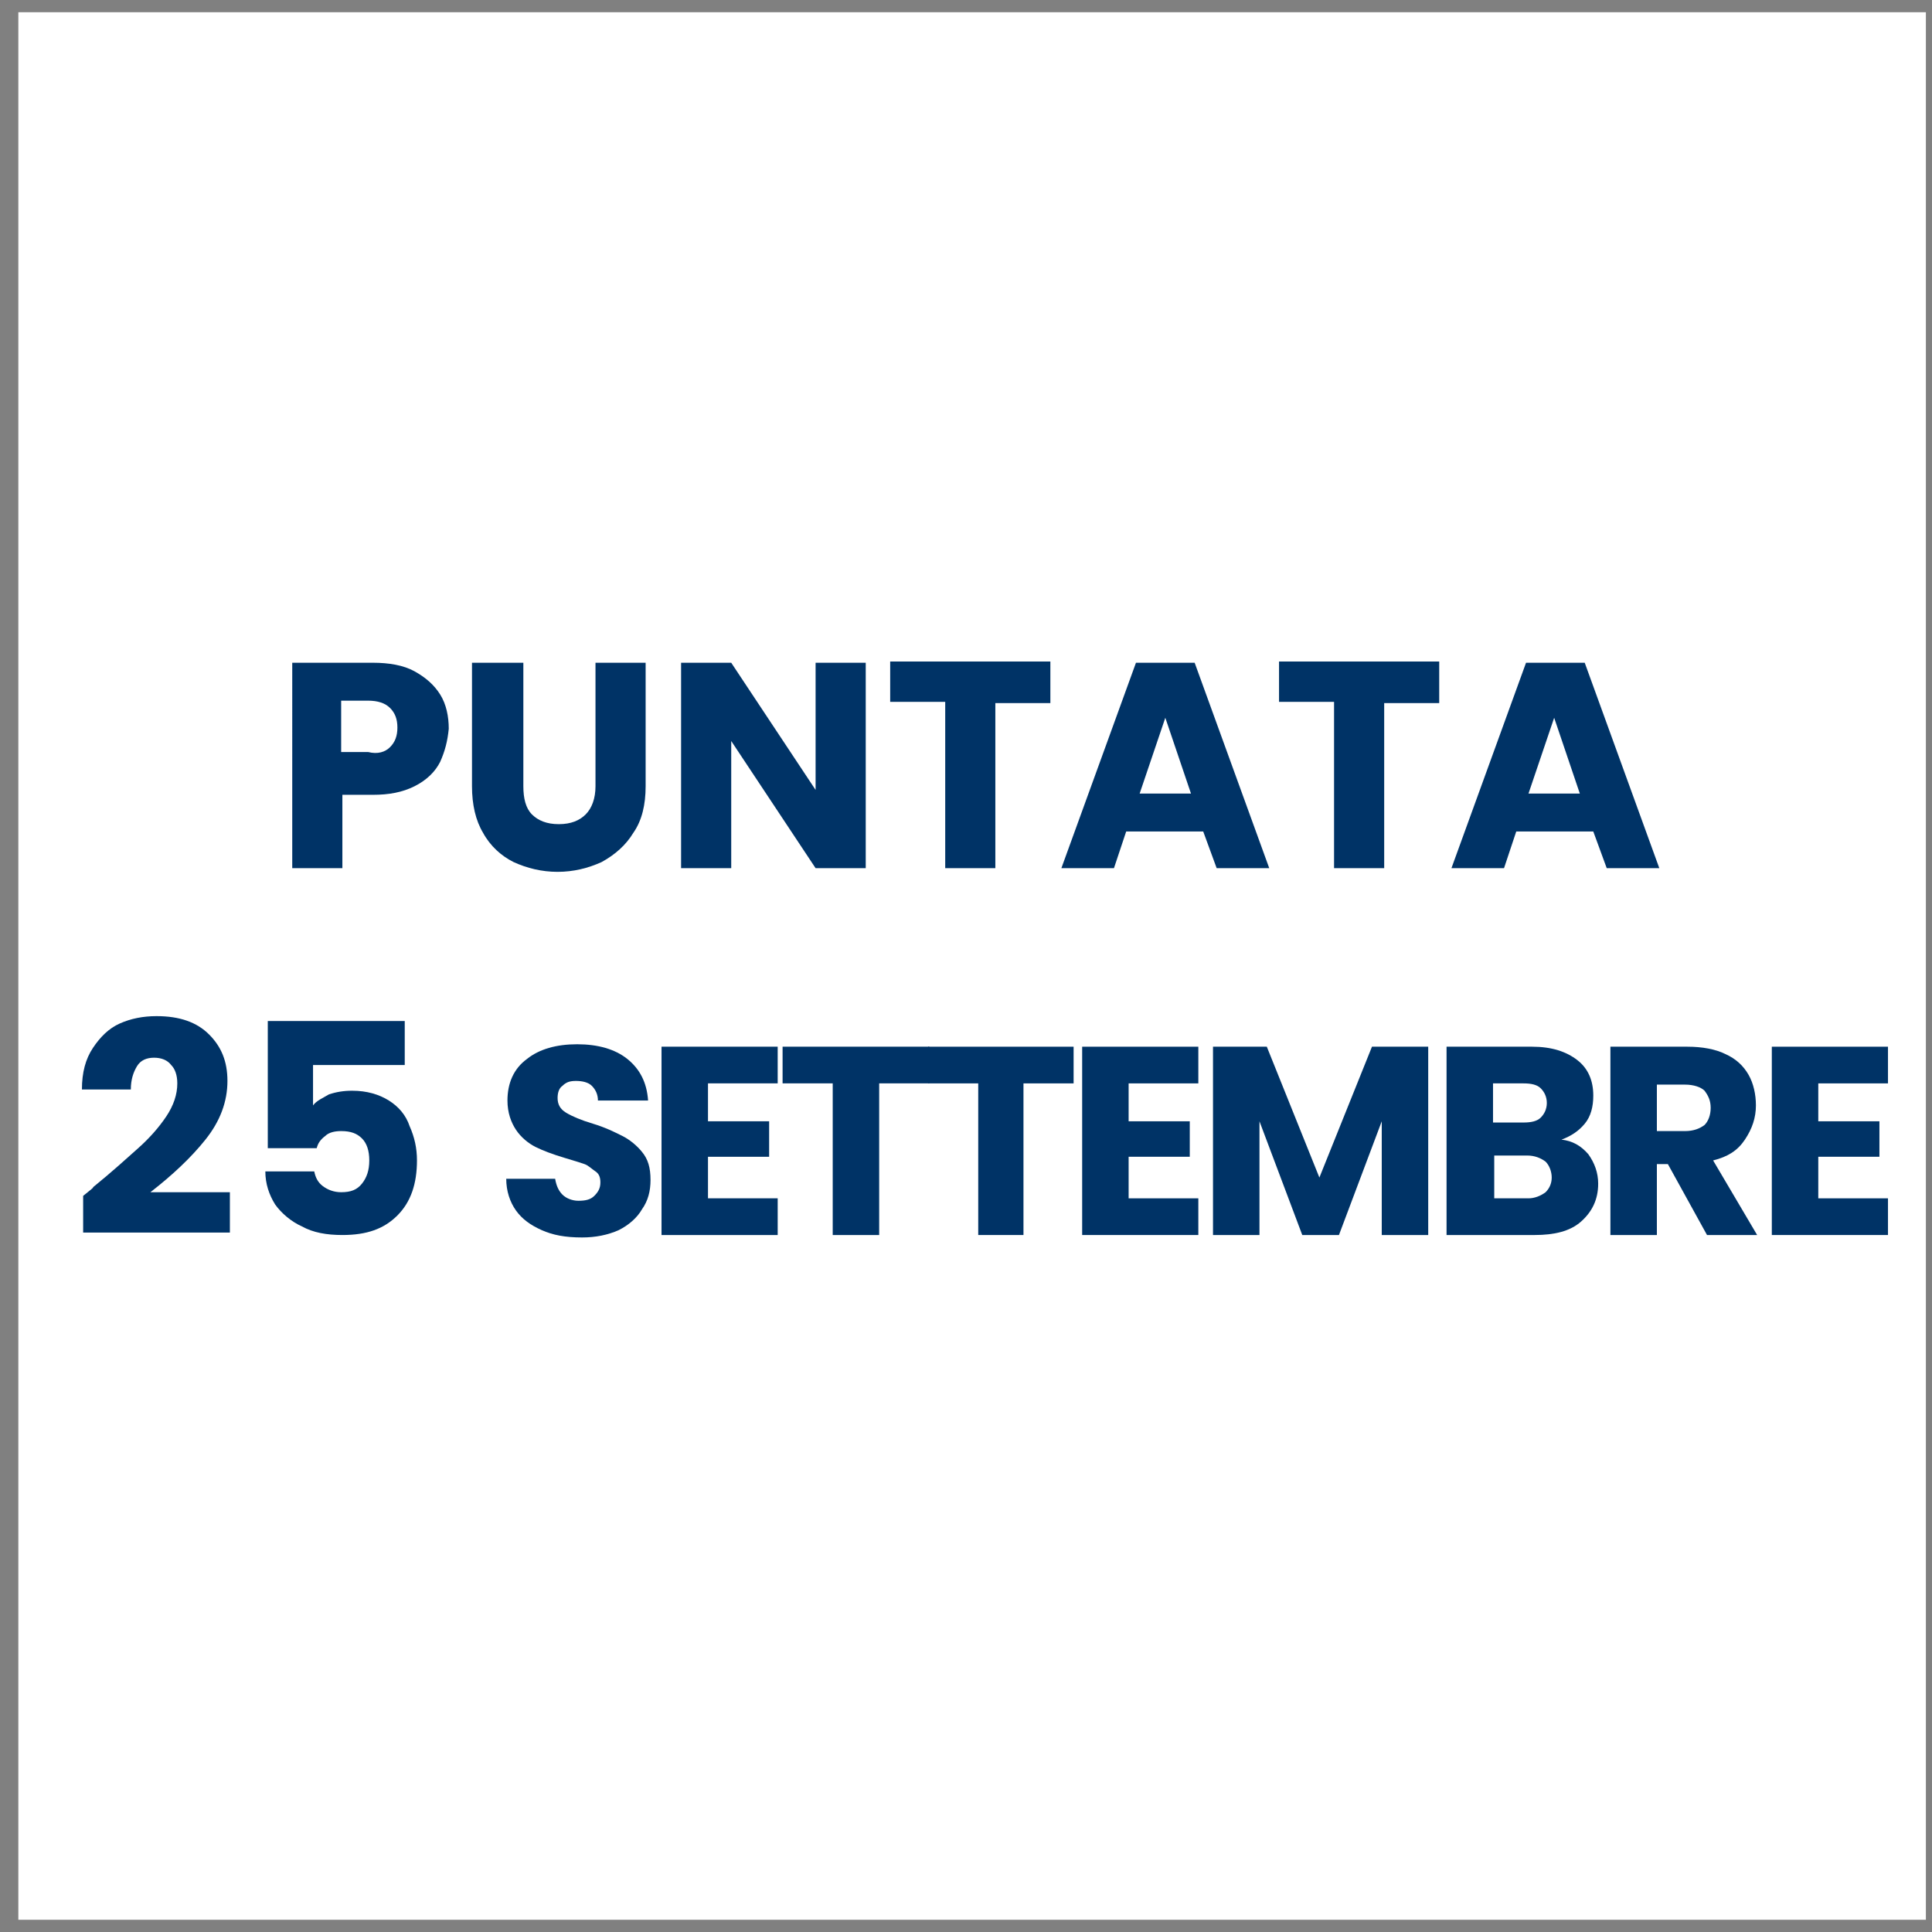 <svg xmlns="http://www.w3.org/2000/svg" xmlns:xlink="http://www.w3.org/1999/xlink" id="Livello_1" x="0px" y="0px" width="158px" height="158px" viewBox="0 0 158 158" style="enable-background:new 0 0 158 158;" xml:space="preserve"><rect x="0" y="0" width="158" height="158" fill="#808080" stroke="none"/><style type="text/css">	.st0{fill:#FFFFFF;}	.st1{fill:#003366;}</style><g>	<rect x="1.5" y="1" class="st0" width="156" height="156"></rect>	<g>		<path class="st1" d="M36,62.3c-0.4,0.8-1.1,1.5-2.1,2S31.8,65,30.5,65h-2.5v6h-4.1V54.2h6.6c1.3,0,2.5,0.2,3.4,0.7   c0.9,0.5,1.6,1.1,2.1,1.9c0.5,0.8,0.7,1.8,0.7,2.8C36.6,60.6,36.4,61.4,36,62.3z M31.9,61.1c0.4-0.4,0.6-0.9,0.6-1.6   s-0.2-1.2-0.6-1.6c-0.4-0.4-1-0.6-1.8-0.6h-2.2v4.2h2.2C30.9,61.7,31.5,61.5,31.9,61.1z"></path>		<path class="st1" d="M42.8,54.2v10.1c0,1,0.2,1.8,0.7,2.3c0.5,0.5,1.2,0.8,2.2,0.8c1,0,1.7-0.3,2.2-0.8c0.5-0.5,0.8-1.3,0.8-2.3   V54.2h4.1v10.1c0,1.5-0.3,2.8-1,3.8c-0.6,1-1.5,1.8-2.6,2.4c-1.1,0.5-2.3,0.8-3.6,0.8s-2.5-0.3-3.6-0.8c-1-0.5-1.9-1.3-2.5-2.4   c-0.6-1-0.9-2.3-0.9-3.8V54.2H42.8z"></path>		<path class="st1" d="M70.8,71h-4.1l-6.9-10.4V71h-4.1V54.2h4.1l6.9,10.4V54.2h4.1V71z"></path>		<path class="st1" d="M85.9,54.2v3.3h-4.5V71h-4.1V57.4h-4.5v-3.3H85.9z"></path>		<path class="st1" d="M98.4,68h-6.3l-1,3h-4.3l6.1-16.8h4.8l6.1,16.8h-4.3L98.4,68z M97.4,64.9l-2.1-6.2l-2.1,6.2H97.4z"></path>		<path class="st1" d="M117.7,54.2v3.3h-4.5V71h-4.1V57.4h-4.5v-3.3H117.7z"></path>		<path class="st1" d="M130.3,68H124l-1,3h-4.3l6.1-16.8h4.8l6.1,16.8h-4.3L130.3,68z M129.2,64.9l-2.1-6.2l-2.1,6.2H129.2z"></path>	</g>	<g>		<g>			<path class="st1" d="M7.6,97.1c1.6-1.3,2.8-2.4,3.7-3.2c0.9-0.8,1.7-1.7,2.3-2.6s0.9-1.8,0.9-2.7c0-0.7-0.2-1.2-0.5-1.5    c-0.3-0.4-0.8-0.6-1.4-0.6c-0.6,0-1.1,0.2-1.4,0.7s-0.5,1.1-0.5,1.9h-4c0-1.4,0.3-2.5,0.9-3.4c0.6-0.9,1.3-1.6,2.2-2    c0.9-0.4,1.9-0.6,3-0.6c1.9,0,3.3,0.5,4.3,1.5c1,1,1.5,2.2,1.5,3.8c0,1.7-0.6,3.3-1.8,4.8s-2.7,2.9-4.5,4.3h6.5v3.3h-12v-3    C7.4,97.3,7.7,97.1,7.6,97.1z"></path>			<path class="st1" d="M33.1,87.1h-7.5v3.3c0.3-0.4,0.8-0.6,1.3-0.9c0.6-0.2,1.2-0.3,1.9-0.3c1.2,0,2.2,0.3,3,0.8s1.4,1.2,1.7,2.1    c0.4,0.9,0.6,1.8,0.6,2.8c0,1.9-0.5,3.4-1.6,4.5c-1.1,1.1-2.5,1.6-4.5,1.6c-1.3,0-2.4-0.2-3.3-0.7c-0.9-0.4-1.7-1.1-2.2-1.8    c-0.5-0.8-0.8-1.7-0.8-2.7h4c0.1,0.5,0.3,0.9,0.7,1.2c0.4,0.3,0.9,0.5,1.5,0.5c0.8,0,1.3-0.2,1.7-0.7c0.4-0.5,0.6-1.1,0.6-1.9    c0-0.8-0.2-1.4-0.6-1.8c-0.4-0.4-0.9-0.6-1.7-0.6c-0.5,0-1,0.1-1.3,0.4c-0.4,0.3-0.6,0.6-0.7,1h-4V83.5h11.2V87.1z"></path>			<path class="st1" d="M44.3,100.6c-0.9-0.4-1.6-0.9-2.1-1.6c-0.5-0.7-0.8-1.6-0.8-2.6h4c0.1,0.6,0.3,1,0.6,1.3s0.8,0.5,1.3,0.5    c0.6,0,1-0.1,1.3-0.4c0.3-0.3,0.5-0.6,0.5-1.1c0-0.4-0.1-0.7-0.4-0.9c-0.3-0.2-0.6-0.5-0.9-0.6s-0.9-0.3-1.6-0.5    c-1-0.3-1.8-0.6-2.4-0.9c-0.6-0.3-1.2-0.8-1.6-1.4s-0.7-1.4-0.7-2.4c0-1.4,0.5-2.6,1.6-3.4c1-0.8,2.4-1.2,4.1-1.2    c1.7,0,3.1,0.4,4.1,1.2c1,0.8,1.6,1.9,1.7,3.4h-4.1c0-0.5-0.2-0.9-0.5-1.2c-0.3-0.3-0.8-0.4-1.3-0.4c-0.5,0-0.8,0.1-1.1,0.4    c-0.3,0.2-0.4,0.6-0.4,1c0,0.5,0.2,0.9,0.7,1.2c0.5,0.3,1.2,0.6,2.2,0.9c1,0.3,1.8,0.7,2.4,1c0.6,0.3,1.2,0.8,1.6,1.3    c0.5,0.6,0.7,1.3,0.7,2.3c0,0.9-0.2,1.7-0.7,2.4c-0.4,0.7-1.1,1.3-1.9,1.7c-0.9,0.4-1.9,0.6-3,0.6    C46.2,101.2,45.2,101,44.3,100.6z"></path>			<path class="st1" d="M57.9,88.6v3.1h5v2.9h-5V98h5.7v3h-9.5V85.6h9.5v3H57.9z"></path>			<path class="st1" d="M76,85.6v3h-4.1V101h-3.8V88.6H64v-3H76z"></path>			<path class="st1" d="M87.8,85.6v3h-4.1V101H80V88.6h-4.1v-3H87.8z"></path>			<path class="st1" d="M92.3,88.6v3.1h5v2.9h-5V98H98v3h-9.5V85.6H98v3H92.3z"></path>			<path class="st1" d="M116.8,85.6V101H113v-9.3l-3.5,9.3h-3l-3.5-9.3v9.3h-3.8V85.6h4.4l4.3,10.7l4.3-10.7H116.8z"></path>			<path class="st1" d="M129.9,94.4c0.5,0.7,0.8,1.5,0.8,2.4c0,1.3-0.5,2.3-1.4,3.1s-2.2,1.1-3.8,1.1h-7.2V85.6h7    c1.6,0,2.8,0.4,3.7,1.1c0.9,0.7,1.3,1.7,1.3,2.9c0,0.9-0.2,1.7-0.7,2.3c-0.5,0.6-1.1,1-1.9,1.3C128.6,93.3,129.3,93.7,129.9,94.4    z M122.1,91.8h2.5c0.6,0,1.1-0.1,1.4-0.4c0.3-0.3,0.5-0.7,0.5-1.2c0-0.5-0.2-0.9-0.5-1.2c-0.3-0.3-0.8-0.4-1.4-0.4h-2.5V91.8z     M126.4,97.5c0.3-0.3,0.5-0.7,0.5-1.2c0-0.5-0.2-1-0.5-1.3c-0.4-0.3-0.9-0.5-1.5-0.5h-2.7V98h2.8C125.5,98,126,97.8,126.4,97.5z"></path>			<path class="st1" d="M139.6,101l-3.2-5.8h-0.9v5.8h-3.8V85.6h6.3c1.2,0,2.3,0.2,3.1,0.6c0.9,0.4,1.5,1,1.9,1.7    c0.4,0.7,0.6,1.6,0.6,2.5c0,1-0.3,1.9-0.9,2.8s-1.4,1.4-2.6,1.7l3.6,6.1H139.6z M135.5,92.5h2.3c0.7,0,1.2-0.2,1.6-0.5    c0.3-0.3,0.5-0.8,0.5-1.4c0-0.6-0.2-1-0.5-1.4c-0.3-0.3-0.9-0.5-1.6-0.5h-2.3V92.5z"></path>			<path class="st1" d="M148.7,88.6v3.1h5v2.9h-5V98h5.7v3h-9.5V85.6h9.5v3H148.7z"></path>		</g>	</g></g></svg>